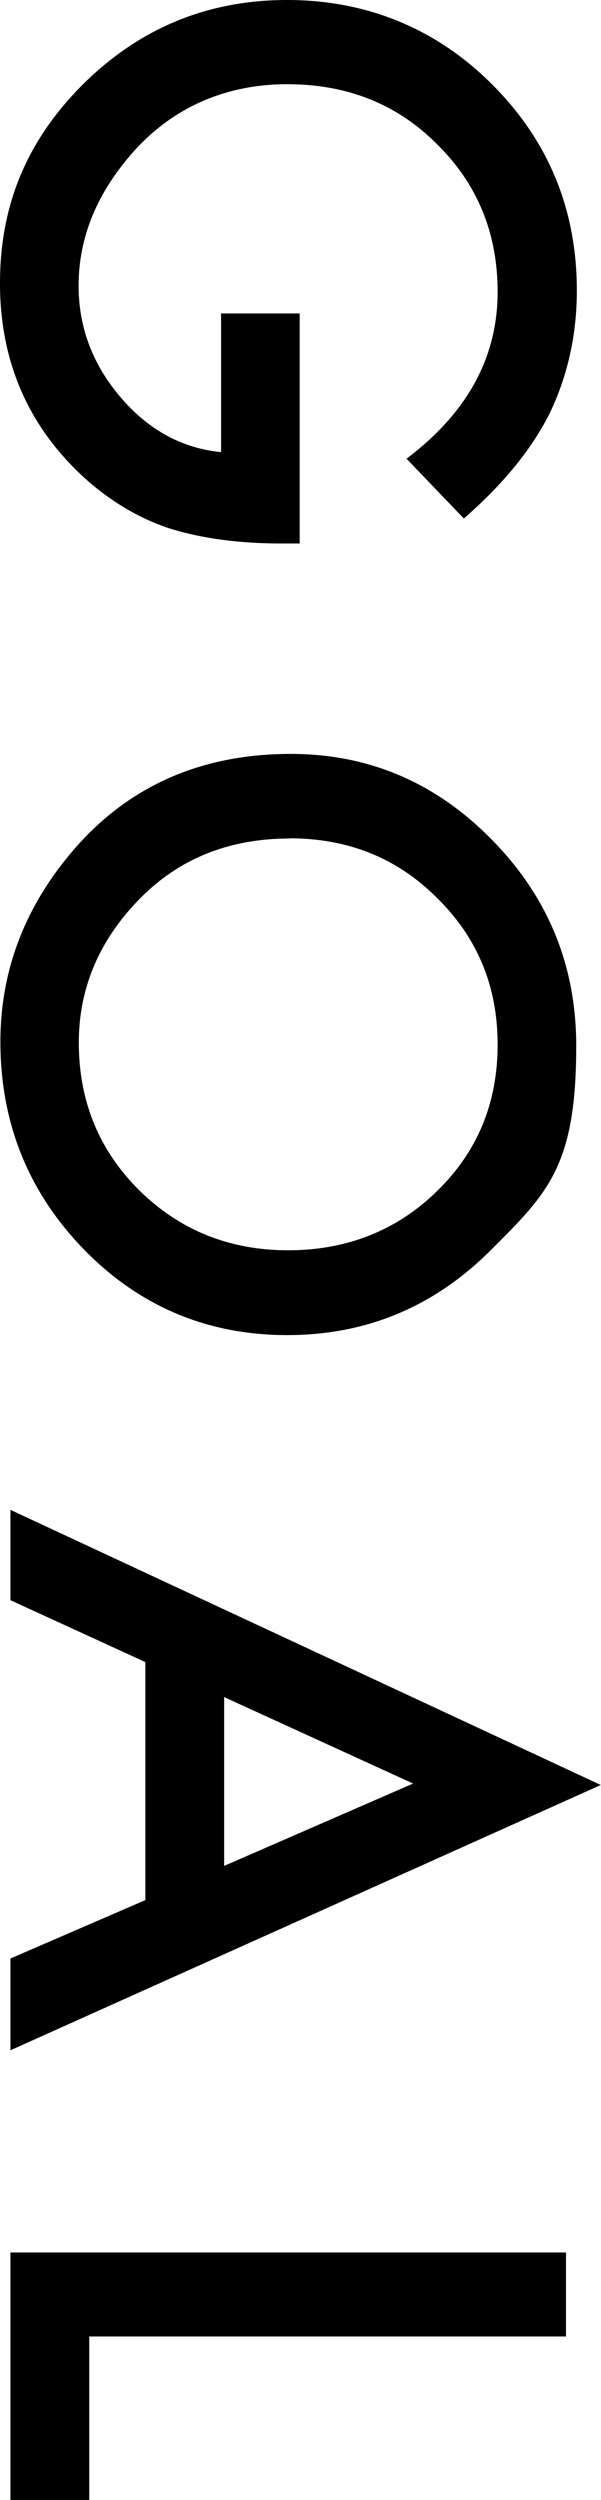 <svg xmlns="http://www.w3.org/2000/svg" viewBox="0 0 29.36 122.03"><path d="M14.64 15.31v11.22h-.9c-2.04 0-3.84-.24-5.41-.72q-2.175-.705-4.08-2.37C1.42 20.91 0 17.71 0 13.82s1.37-7.05 4.11-9.76C6.87 1.35 10.17 0 14.03 0s7.28 1.38 10.02 4.13c2.75 2.75 4.13 6.11 4.13 10.05 0 2.12-.43 4.1-1.3 5.94-.87 1.76-2.27 3.49-4.22 5.19l-2.8-2.92c2.96-2.23 4.45-4.94 4.45-8.14 0-2.87-.99-5.28-2.97-7.22-1.94-1.95-4.38-2.92-7.31-2.92S8.52 5.19 6.56 7.36c-1.82 2.03-2.72 4.22-2.72 6.59q0 3.03 2.04 5.43c1.37 1.61 3.01 2.5 4.92 2.69V15.3h3.85ZM14.2 36.8q5.73 0 9.84 4.2 4.11 4.185 4.11 10.05c0 5.865-1.38 7.18-4.15 9.95-2.77 2.78-6.09 4.17-9.97 4.17s-7.21-1.39-9.93-4.18Q.02 56.79.02 50.85c0-3.5 1.21-6.65 3.64-9.44 2.68-3.07 6.2-4.61 10.55-4.61m-.06 4.13c-3 0-5.47 1.01-7.4 3.02-1.93 2-2.9 4.32-2.9 6.94 0 2.85.98 5.25 2.95 7.21 1.99 1.96 4.42 2.93 7.28 2.93s5.32-.97 7.28-2.9c1.97-1.92 2.95-4.3 2.95-7.14s-.98-5.21-2.95-7.15c-1.94-1.95-4.35-2.92-7.21-2.92M7.1 92.75V81.13L.51 78.11V73.7l28.84 13.43L.51 100.08V95.6zm3.85-1.67 9.23-4.02-9.23-4.22zm16.7 22.97H4.36v7.98H.51v-12.08h27.14z"/></svg>
